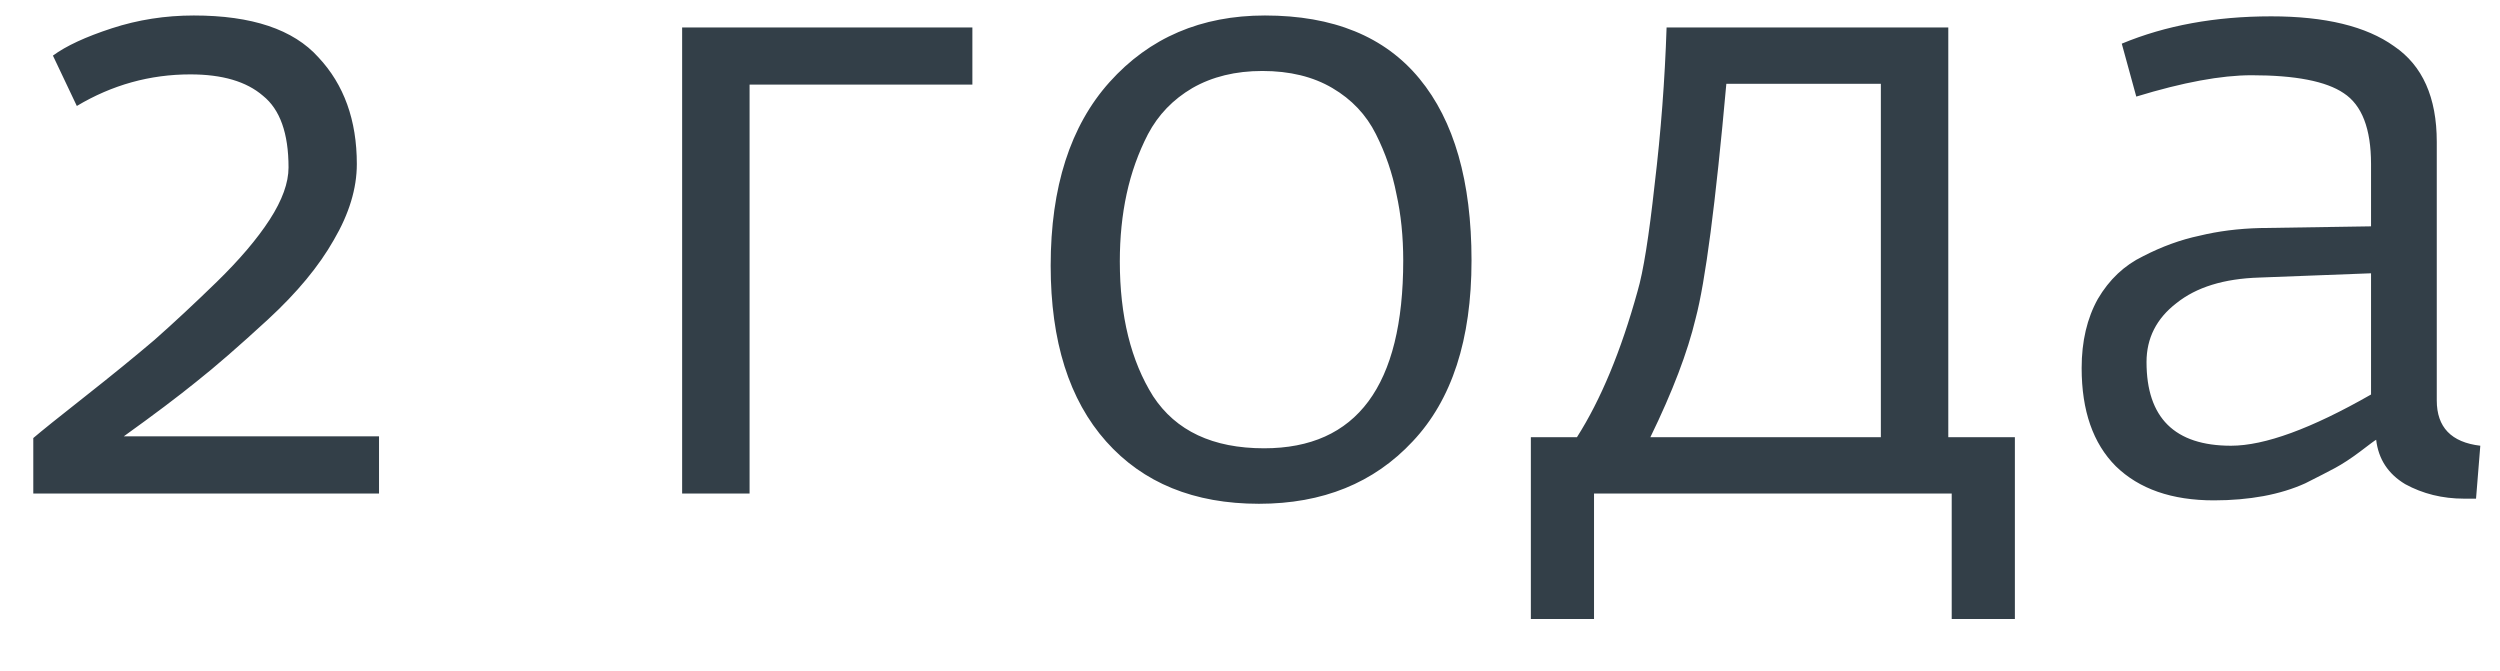 <?xml version="1.0" encoding="UTF-8"?> <svg xmlns="http://www.w3.org/2000/svg" width="41" height="11" viewBox="0 0 41 11" fill="none"> <path d="M0.546 8.094V7.184C0.677 7.072 0.961 6.843 1.4 6.498C1.839 6.152 2.217 5.844 2.534 5.574C2.851 5.294 3.192 4.976 3.556 4.622C3.929 4.258 4.219 3.917 4.424 3.6C4.629 3.282 4.732 2.998 4.732 2.746C4.732 2.186 4.592 1.794 4.312 1.57C4.041 1.336 3.645 1.22 3.122 1.22C2.459 1.22 1.839 1.392 1.26 1.738L0.868 0.912C1.083 0.753 1.405 0.604 1.834 0.464C2.263 0.324 2.711 0.254 3.178 0.254C4.13 0.254 4.811 0.482 5.222 0.94C5.642 1.388 5.852 1.971 5.852 2.69C5.852 3.091 5.726 3.506 5.474 3.936C5.231 4.365 4.872 4.799 4.396 5.238C3.92 5.676 3.528 6.017 3.22 6.26C2.921 6.502 2.525 6.801 2.03 7.156H6.216V8.094H0.546ZM11.187 8.094V0.45H15.947V1.388H12.293V8.094H11.187ZM20.647 8.262C19.583 8.262 18.748 7.921 18.141 7.24C17.534 6.558 17.231 5.597 17.231 4.356C17.231 3.068 17.553 2.064 18.197 1.346C18.85 0.618 19.7 0.254 20.745 0.254C21.865 0.254 22.71 0.599 23.279 1.29C23.848 1.98 24.133 2.974 24.133 4.272C24.133 5.569 23.811 6.558 23.167 7.24C22.532 7.921 21.692 8.262 20.647 8.262ZM20.731 7.352C22.252 7.352 23.013 6.325 23.013 4.272C23.013 3.88 22.976 3.516 22.901 3.18C22.836 2.844 22.724 2.517 22.565 2.2C22.406 1.882 22.168 1.63 21.851 1.444C21.534 1.257 21.151 1.164 20.703 1.164C20.264 1.164 19.882 1.257 19.555 1.444C19.238 1.63 18.995 1.882 18.827 2.2C18.668 2.508 18.552 2.834 18.477 3.18C18.402 3.525 18.365 3.894 18.365 4.286C18.365 5.182 18.547 5.919 18.911 6.498C19.284 7.067 19.891 7.352 20.731 7.352ZM25.106 10.152V7.17H25.862C26.254 6.554 26.585 5.756 26.856 4.776C26.95 4.458 27.043 3.875 27.136 3.026C27.239 2.167 27.304 1.308 27.332 0.45H31.952V7.17H33.044V10.152H32.008V8.094H26.142V10.152H25.106ZM27.066 7.17H30.846V1.374H28.312C28.135 3.343 27.967 4.626 27.808 5.224C27.677 5.774 27.43 6.423 27.066 7.17ZM36.309 8.206C35.618 8.206 35.082 8.019 34.699 7.646C34.326 7.272 34.139 6.736 34.139 6.036C34.139 5.597 34.228 5.219 34.405 4.902C34.592 4.584 34.839 4.351 35.147 4.202C35.455 4.043 35.763 3.931 36.071 3.866C36.379 3.791 36.71 3.749 37.065 3.74L38.885 3.712V2.69C38.885 2.111 38.736 1.724 38.437 1.528C38.148 1.332 37.644 1.234 36.925 1.234C36.43 1.234 35.8 1.35 35.035 1.584L34.797 0.716C35.516 0.417 36.332 0.268 37.247 0.268C38.134 0.268 38.806 0.431 39.263 0.758C39.73 1.075 39.963 1.598 39.963 2.326V6.568C39.963 7.006 40.201 7.254 40.677 7.31L40.607 8.178H40.411C40.056 8.178 39.734 8.098 39.445 7.94C39.165 7.772 39.006 7.529 38.969 7.212C38.95 7.221 38.862 7.286 38.703 7.408C38.554 7.52 38.418 7.608 38.297 7.674C38.176 7.739 38.012 7.823 37.807 7.926C37.602 8.019 37.373 8.089 37.121 8.136C36.869 8.182 36.598 8.206 36.309 8.206ZM36.589 7.31C37.14 7.31 37.905 7.03 38.885 6.47V4.482L37.051 4.552C36.472 4.57 36.02 4.71 35.693 4.972C35.366 5.224 35.203 5.546 35.203 5.938C35.203 6.852 35.665 7.31 36.589 7.31Z" fill="#333F48"></path> </svg> 
